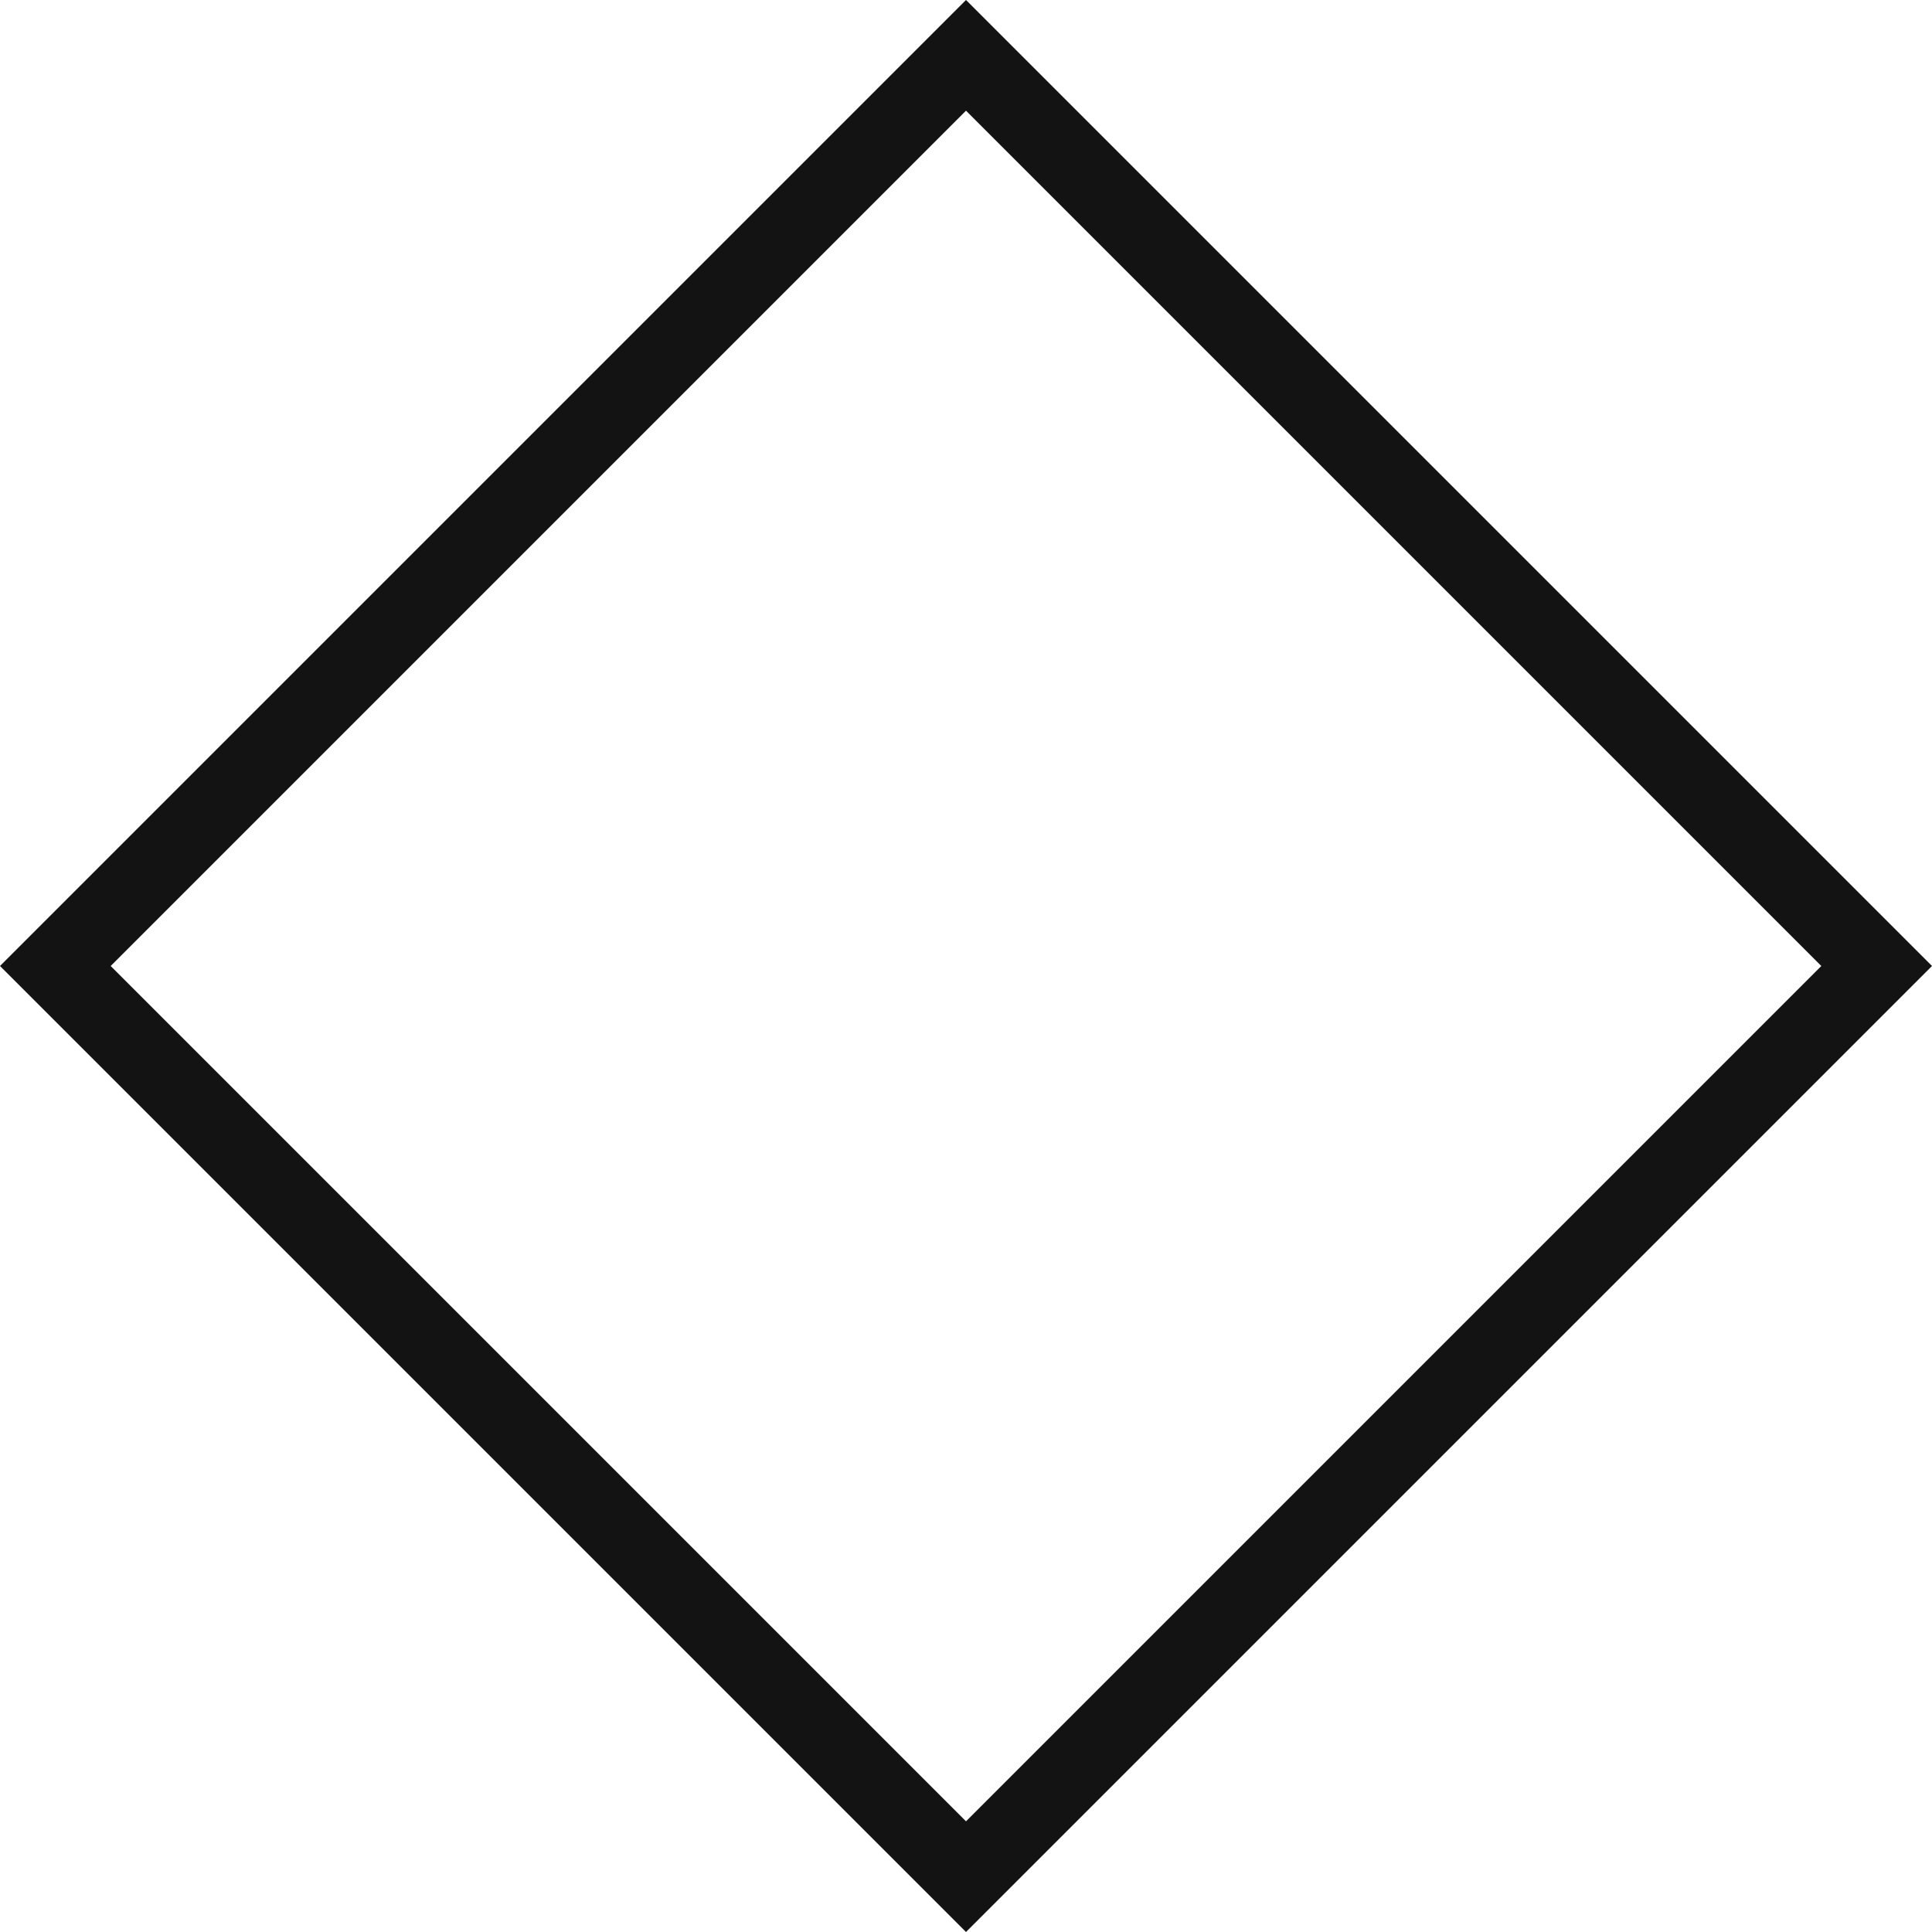   <svg xmlns="http://www.w3.org/2000/svg" viewBox="0 0 298.352 298.352">
   <g data-name="图层 2">
    <g data-name="图层 1">
     <path d="M149.176,298.352,0,149.176,149.176,0,298.352,149.176ZM17.09,149.176,149.176,281.262,281.262,149.176,149.176,17.09Z" style="fill:#131313">
     </path>
    </g>
   </g>
  </svg>
